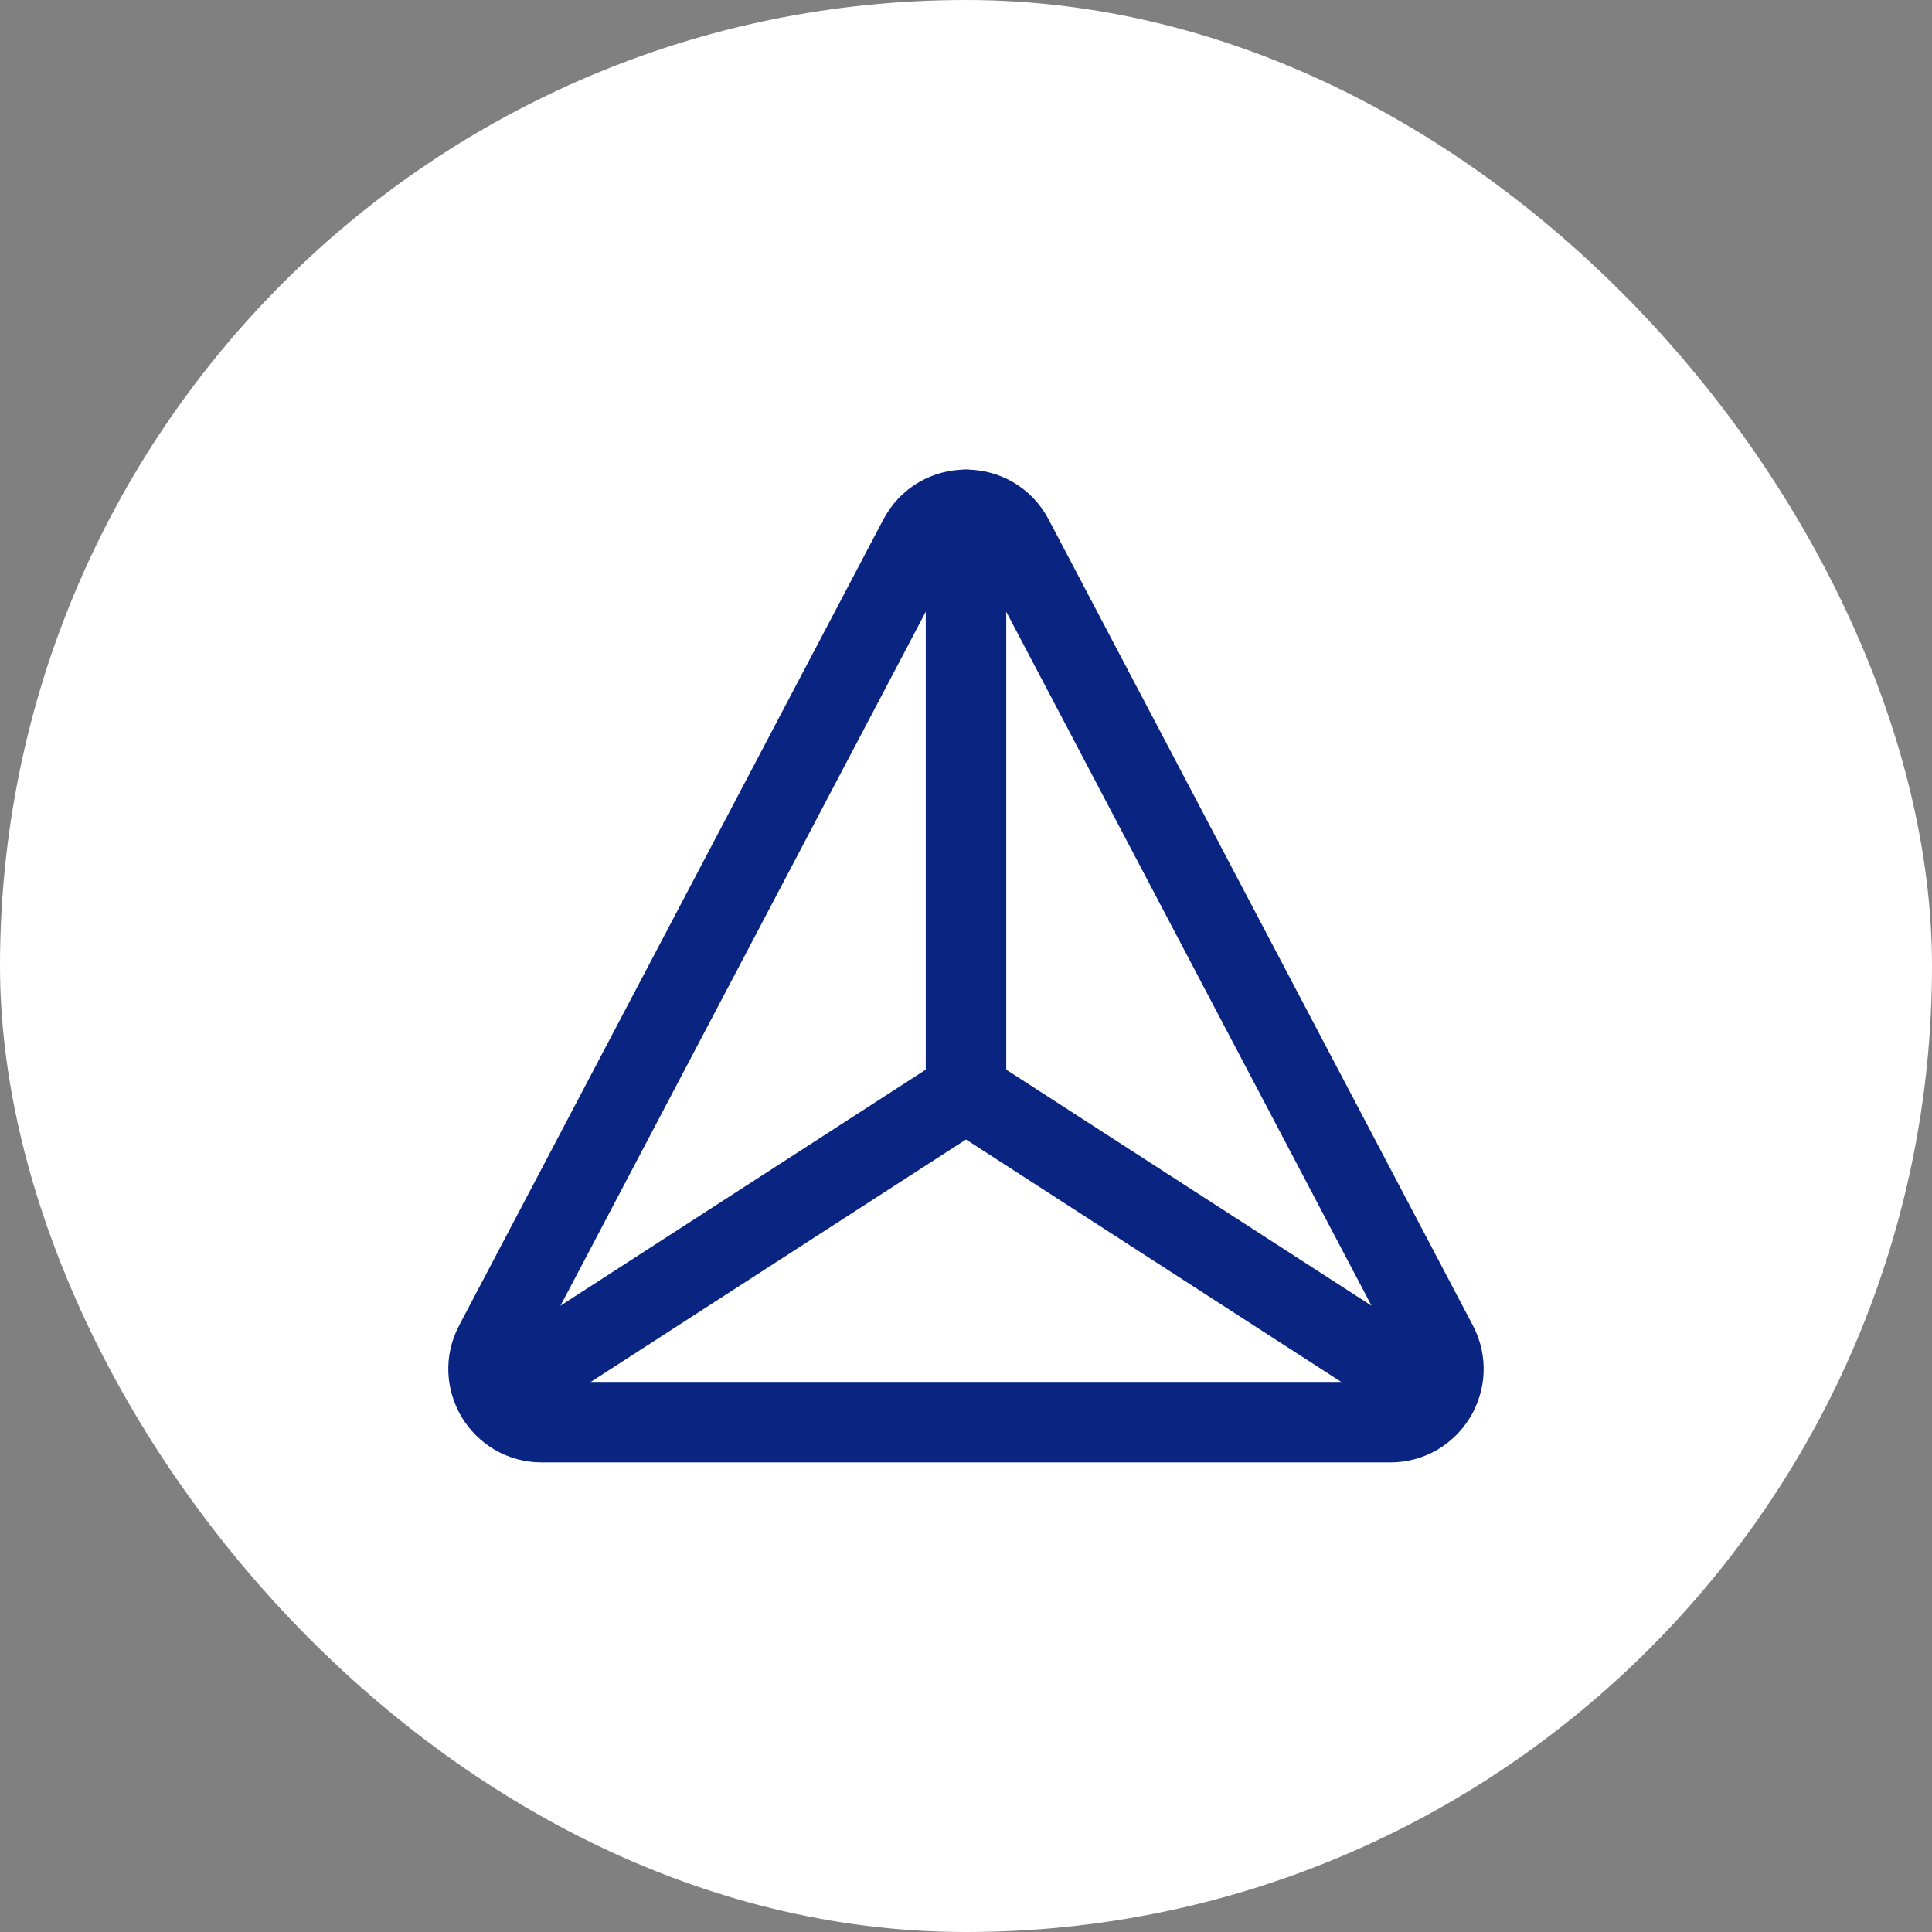 <svg width="36" height="36" viewBox="0 0 36 36" fill="none" xmlns="http://www.w3.org/2000/svg">
<rect x="0" y="0" width="36" height="36" fill="#808080" stroke="none"/>
<rect width="36" height="36" rx="18" fill="white"/>
<path fill-rule="evenodd" clip-rule="evenodd" d="M17.123 10.03L9.219 25.047C8.871 25.707 9.35 26.5 10.096 26.5H25.904C26.65 26.5 27.128 25.707 26.781 25.047L18.877 10.03C18.505 9.323 17.495 9.323 17.123 10.03Z" stroke="#0A2482" stroke-width="1.5" stroke-linecap="round" stroke-linejoin="round"/>
<path d="M9.24 26L18 20.34" stroke="#0A2482" stroke-width="1.5" stroke-linecap="round" stroke-linejoin="round"/>
<path d="M26.76 26L18 20.34" stroke="#0A2482" stroke-width="1.5" stroke-linecap="round" stroke-linejoin="round"/>
<path d="M18 9.5V20.34" stroke="#0A2482" stroke-width="1.5" stroke-linecap="round" stroke-linejoin="round"/>
</svg>
